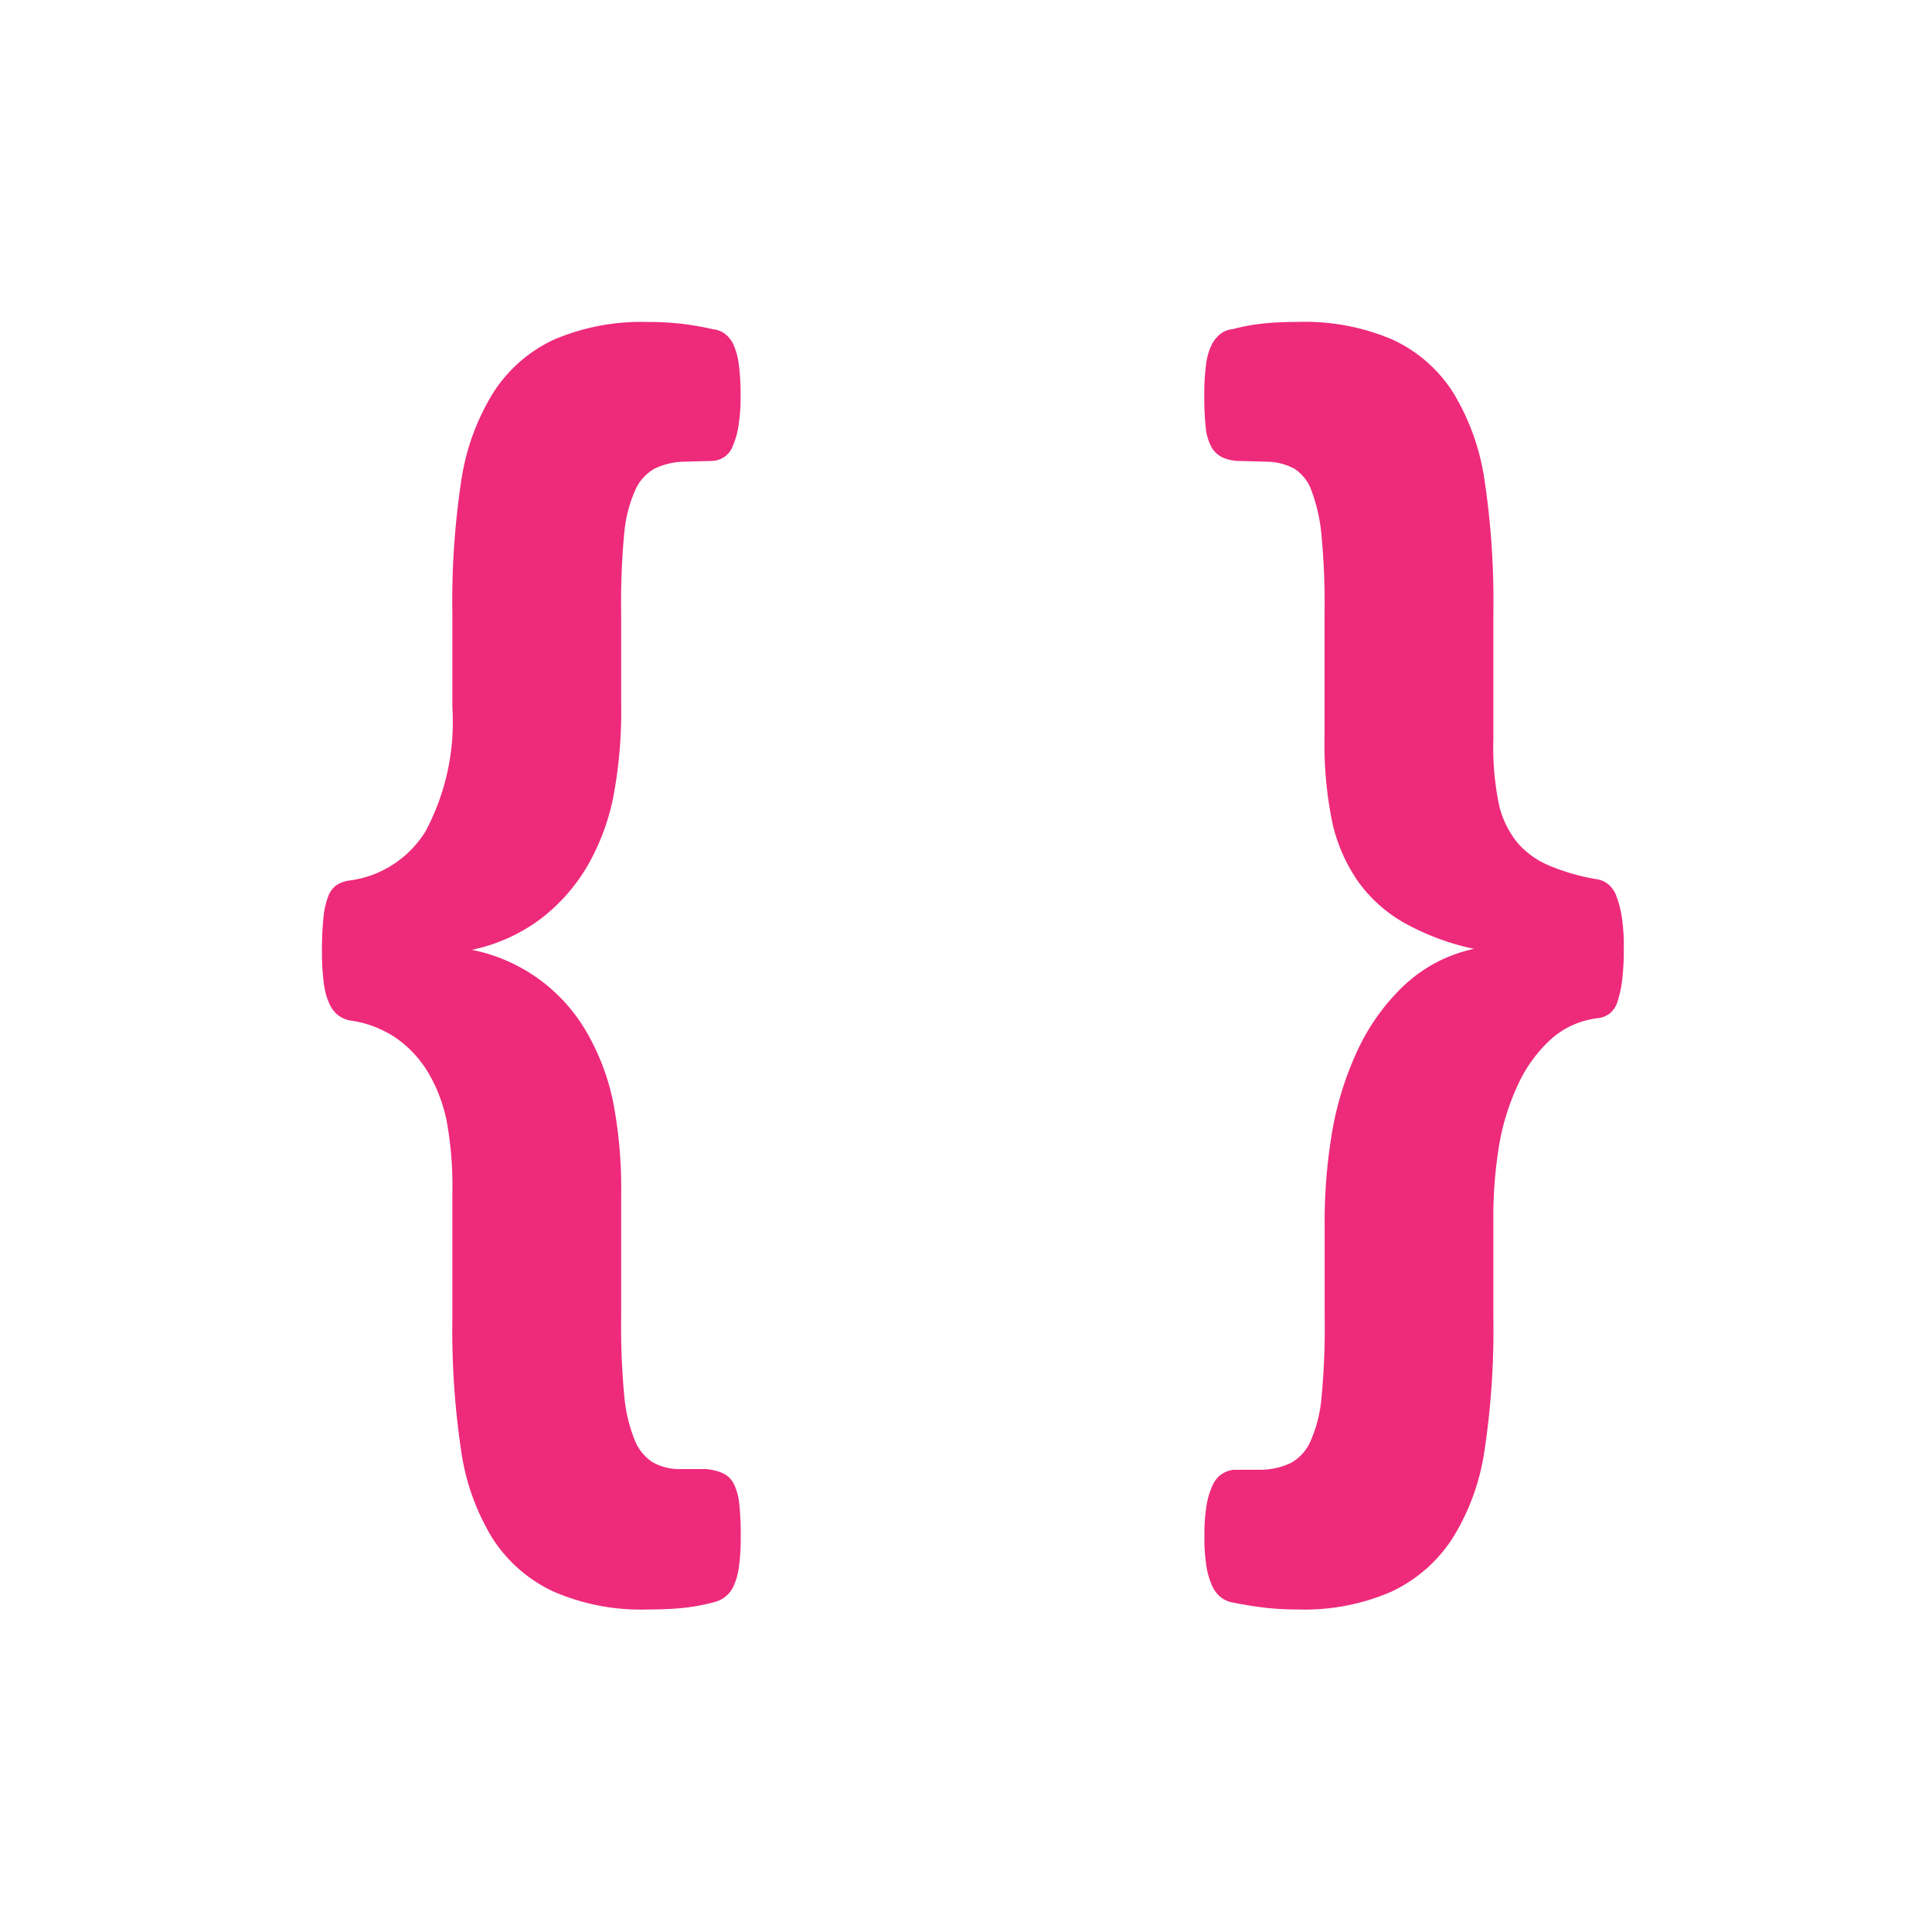 <svg xmlns="http://www.w3.org/2000/svg" viewBox="0 0 48 48">
  <defs>
    <style>
      .cls-1 {
        fill: none;
      }

      .cls-2 {
        fill: #ee2a7b;
      }
    </style>
  </defs>
  <g id="Group_7" data-name="Group 7" transform="translate(-713 -1480)">
    <rect id="Rectangle_12" data-name="Rectangle 12" class="cls-1" width="48" height="48" transform="translate(713 1480)"/>
    <path id="Path_14" data-name="Path 14" class="cls-2" d="M38.63,37.7a5.284,5.284,0,0,1-.045.765,1.628,1.628,0,0,1-.135.477.716.716,0,0,1-.216.27.792.792,0,0,1-.27.126,5.034,5.034,0,0,1-.792.144q-.378.036-.846.036a5.435,5.435,0,0,1-2.358-.45,3.622,3.622,0,0,1-1.494-1.3,5.683,5.683,0,0,1-.783-2.151,20.244,20.244,0,0,1-.225-3.348v-3.1a8.894,8.894,0,0,0-.144-1.8,3.888,3.888,0,0,0-.45-1.179,2.812,2.812,0,0,0-.783-.855,2.677,2.677,0,0,0-1.161-.45.713.713,0,0,1-.306-.135.789.789,0,0,1-.216-.288,1.794,1.794,0,0,1-.135-.513,5.885,5.885,0,0,1-.045-.792,7.81,7.81,0,0,1,.036-.819,2.009,2.009,0,0,1,.117-.531.608.608,0,0,1,.2-.279.789.789,0,0,1,.3-.117A2.616,2.616,0,0,0,30.8,20.184a5.776,5.776,0,0,0,.666-3.078V14.785a20.075,20.075,0,0,1,.225-3.339,5.746,5.746,0,0,1,.792-2.16,3.579,3.579,0,0,1,1.5-1.314,5.483,5.483,0,0,1,2.34-.441,7.2,7.2,0,0,1,.846.045,7.487,7.487,0,0,1,.774.135.6.6,0,0,1,.288.108.716.716,0,0,1,.216.27,1.656,1.656,0,0,1,.135.495,5.521,5.521,0,0,1,.045.765,4.581,4.581,0,0,1-.054.774,2.128,2.128,0,0,1-.144.5.563.563,0,0,1-.522.36l-.666.018a1.782,1.782,0,0,0-.747.171,1.139,1.139,0,0,0-.486.54,3.359,3.359,0,0,0-.27,1.044A18.449,18.449,0,0,0,35.66,14.8v2.232a11.46,11.46,0,0,1-.2,2.322,5.655,5.655,0,0,1-.639,1.692,4.564,4.564,0,0,1-1.143,1.3,4.322,4.322,0,0,1-1.728.783,4.248,4.248,0,0,1,2.871,2.079,5.773,5.773,0,0,1,.639,1.7,11.352,11.352,0,0,1,.2,2.3v3.024a18.222,18.222,0,0,0,.081,2.025,3.794,3.794,0,0,0,.252,1.044,1.18,1.18,0,0,0,.432.549,1.345,1.345,0,0,0,.657.18h.666a1.272,1.272,0,0,1,.432.1.579.579,0,0,1,.279.27,1.436,1.436,0,0,1,.135.495A7.037,7.037,0,0,1,38.63,37.7ZM60.57,23.082a6.22,6.22,0,0,1-.045.828,2.629,2.629,0,0,1-.117.522.587.587,0,0,1-.2.288.6.6,0,0,1-.288.108,2.106,2.106,0,0,0-1.17.531,3.51,3.51,0,0,0-.8,1.1,5.922,5.922,0,0,0-.468,1.467,11.119,11.119,0,0,0-.153,2.016v2.322a20.075,20.075,0,0,1-.225,3.339,5.662,5.662,0,0,1-.792,2.151,3.663,3.663,0,0,1-1.5,1.314,5.388,5.388,0,0,1-2.34.45,7.032,7.032,0,0,1-.828-.045q-.378-.045-.828-.135a.7.7,0,0,1-.261-.126.764.764,0,0,1-.207-.27,1.808,1.808,0,0,1-.144-.477,4.417,4.417,0,0,1-.054-.765,4.581,4.581,0,0,1,.054-.774,1.859,1.859,0,0,1,.153-.5.653.653,0,0,1,.234-.279.71.71,0,0,1,.279-.1h.684a1.782,1.782,0,0,0,.747-.171,1.139,1.139,0,0,0,.486-.54,3.377,3.377,0,0,0,.27-1.053,18.483,18.483,0,0,0,.081-2.034v-2.25a13.356,13.356,0,0,1,.2-2.43,7.975,7.975,0,0,1,.63-1.971,5.3,5.3,0,0,1,1.143-1.584,3.646,3.646,0,0,1,1.737-.909,6.176,6.176,0,0,1-1.737-.648,3.574,3.574,0,0,1-1.143-1.026A4.145,4.145,0,0,1,53.335,20a9.642,9.642,0,0,1-.2-2.2V14.8a18.22,18.22,0,0,0-.081-2.025,4.21,4.21,0,0,0-.243-1.053,1.059,1.059,0,0,0-.432-.549,1.473,1.473,0,0,0-.666-.171l-.648-.018a1.1,1.1,0,0,1-.45-.081.636.636,0,0,1-.288-.261,1.243,1.243,0,0,1-.144-.495,7.288,7.288,0,0,1-.036-.8,5.521,5.521,0,0,1,.045-.765,1.477,1.477,0,0,1,.144-.495.794.794,0,0,1,.225-.27.6.6,0,0,1,.288-.108,5.034,5.034,0,0,1,.792-.144q.378-.036.828-.036a5.532,5.532,0,0,1,2.358.441,3.539,3.539,0,0,1,1.494,1.3,5.761,5.761,0,0,1,.783,2.151,20.213,20.213,0,0,1,.225,3.357v3.1a7.088,7.088,0,0,0,.144,1.665,2.34,2.34,0,0,0,.441.909,2.1,2.1,0,0,0,.783.576,5.228,5.228,0,0,0,1.17.342.608.608,0,0,1,.3.117.672.672,0,0,1,.216.3,2.5,2.5,0,0,1,.135.513A4.748,4.748,0,0,1,60.57,23.082Z" transform="translate(692.773 1480.469)"/>
  </g>
</svg>
